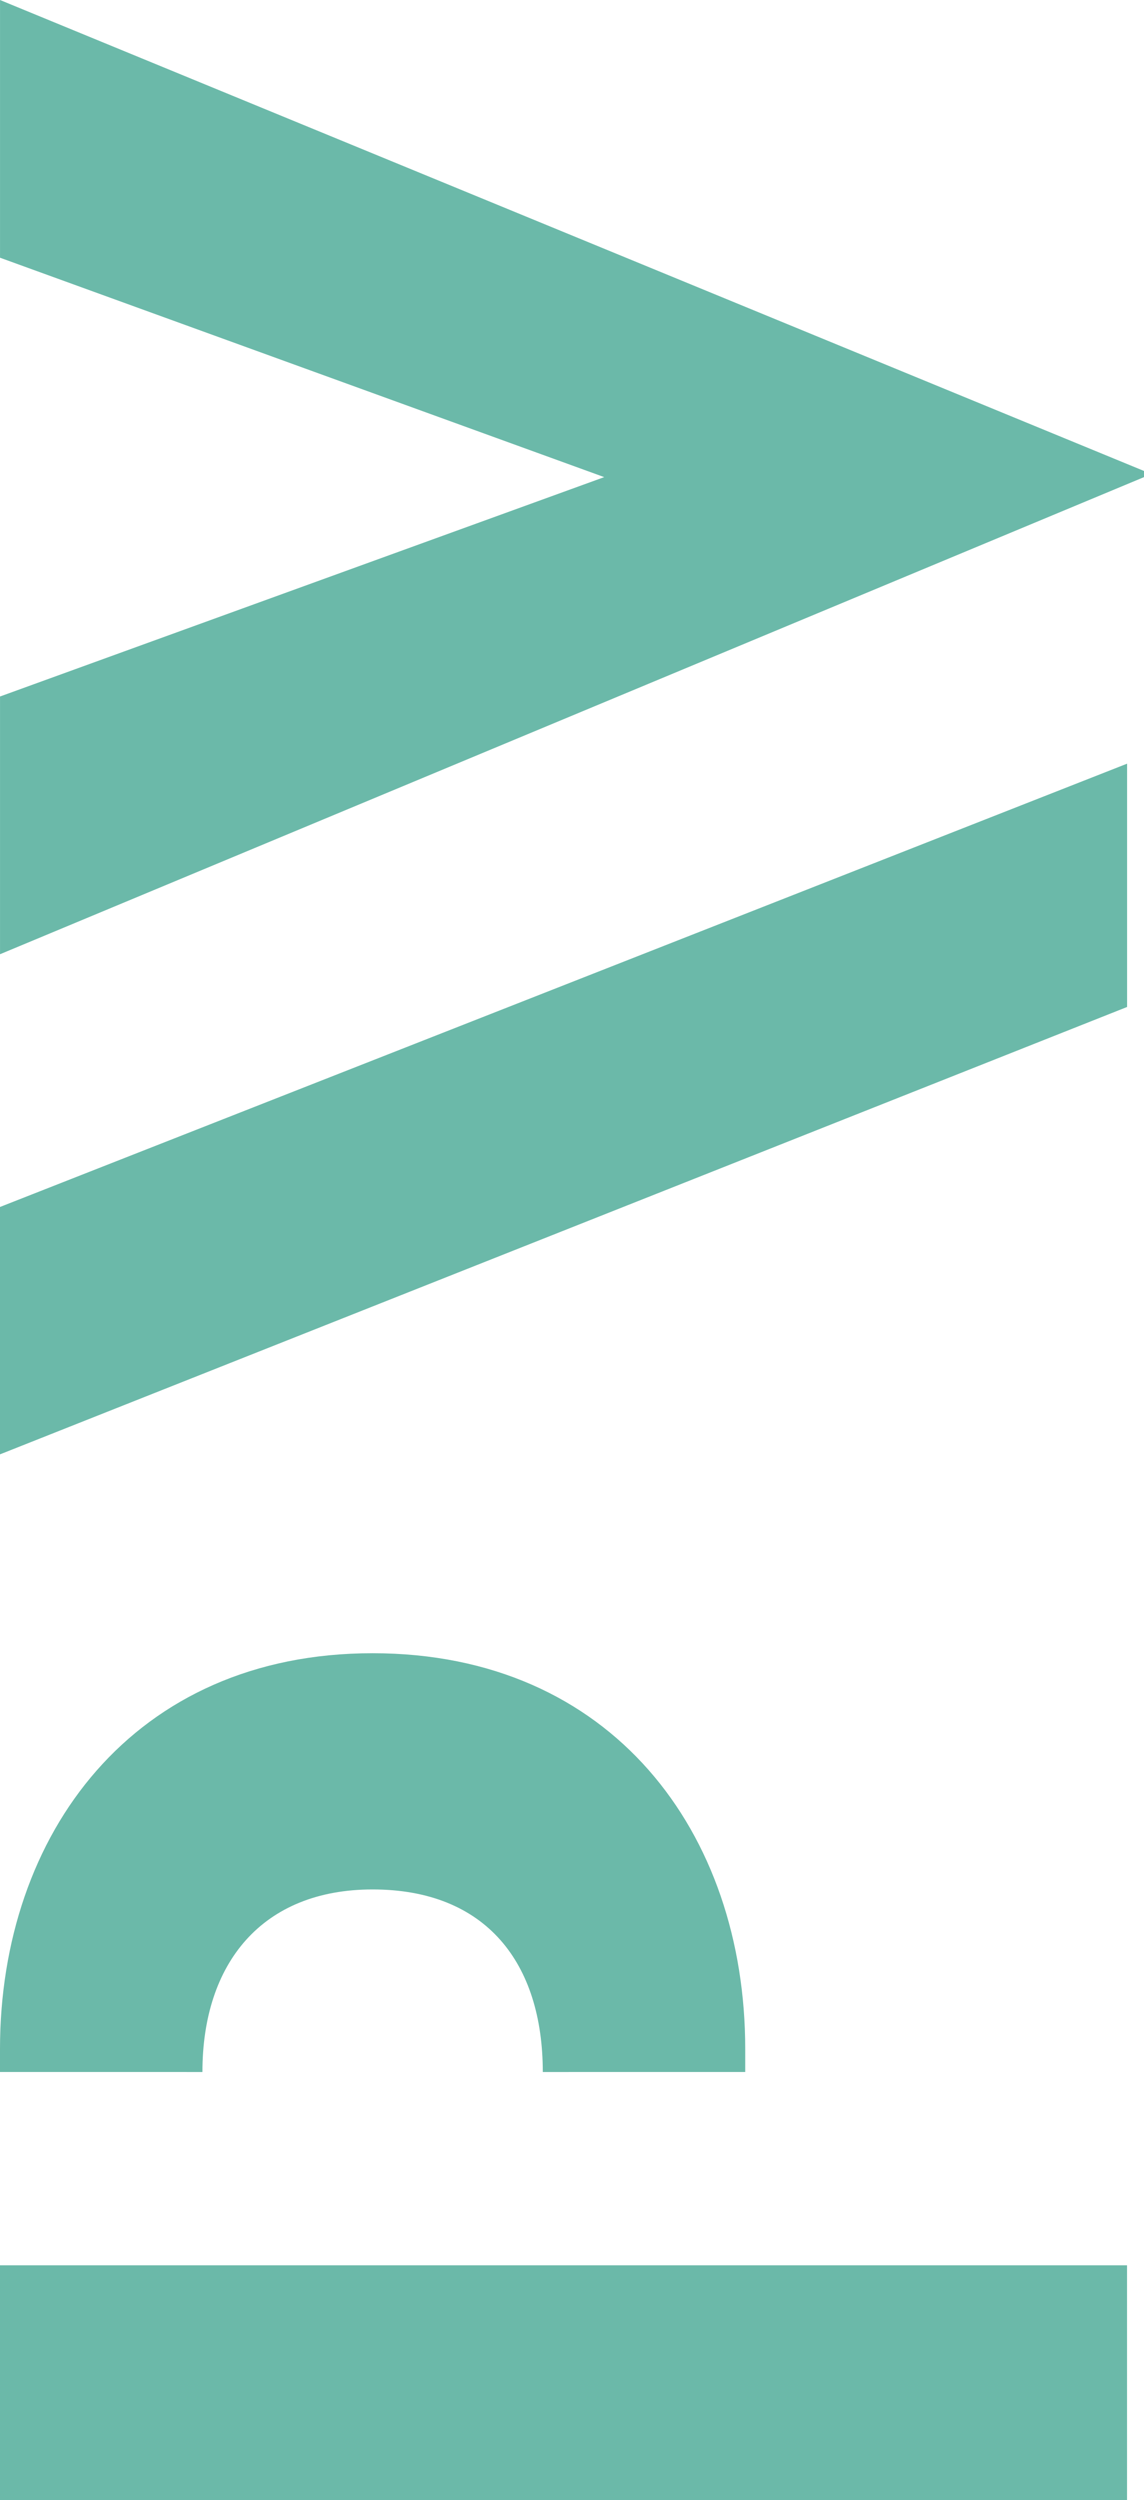 <svg xmlns="http://www.w3.org/2000/svg" width="348.67" height="761.636" viewBox="0 0 348.67 761.636">
  <g id="Group_910" data-name="Group 910" transform="translate(-273.862 -316.008)">
    <path id="Path_854" data-name="Path 854" d="M622.526,461.364v-1.875L273.863,316.008v78.514l184.145,66.842L273.863,528.2v78.52Z" transform="translate(0.006 0)" fill="#6bb9a9"/>
    <path id="Path_855" data-name="Path 855" d="M617.378,353.345,273.862,488.4v75.367l343.516-136.3Z" transform="translate(0.001 195.317)" fill="#6bb9a9"/>
    <path id="Path_856" data-name="Path 856" d="M335.557,524.427c0-33.181,18.226-55.62,51.863-55.62,34.6,0,51.875,22.439,51.875,55.62l61.7-.006v-7c0-65.9-40.671-120.581-113.577-120.581S273.862,451.989,273.862,517.417v7Z" transform="translate(0 422.828)" fill="#6bb9a9"/>
    <path id="Path_857" data-name="Path 857" d="M273.862,426.762v71.5h343.5v-71.5H500.991" transform="translate(0.001 579.379)" fill="#6bb9a9"/>
  </g>
</svg>
